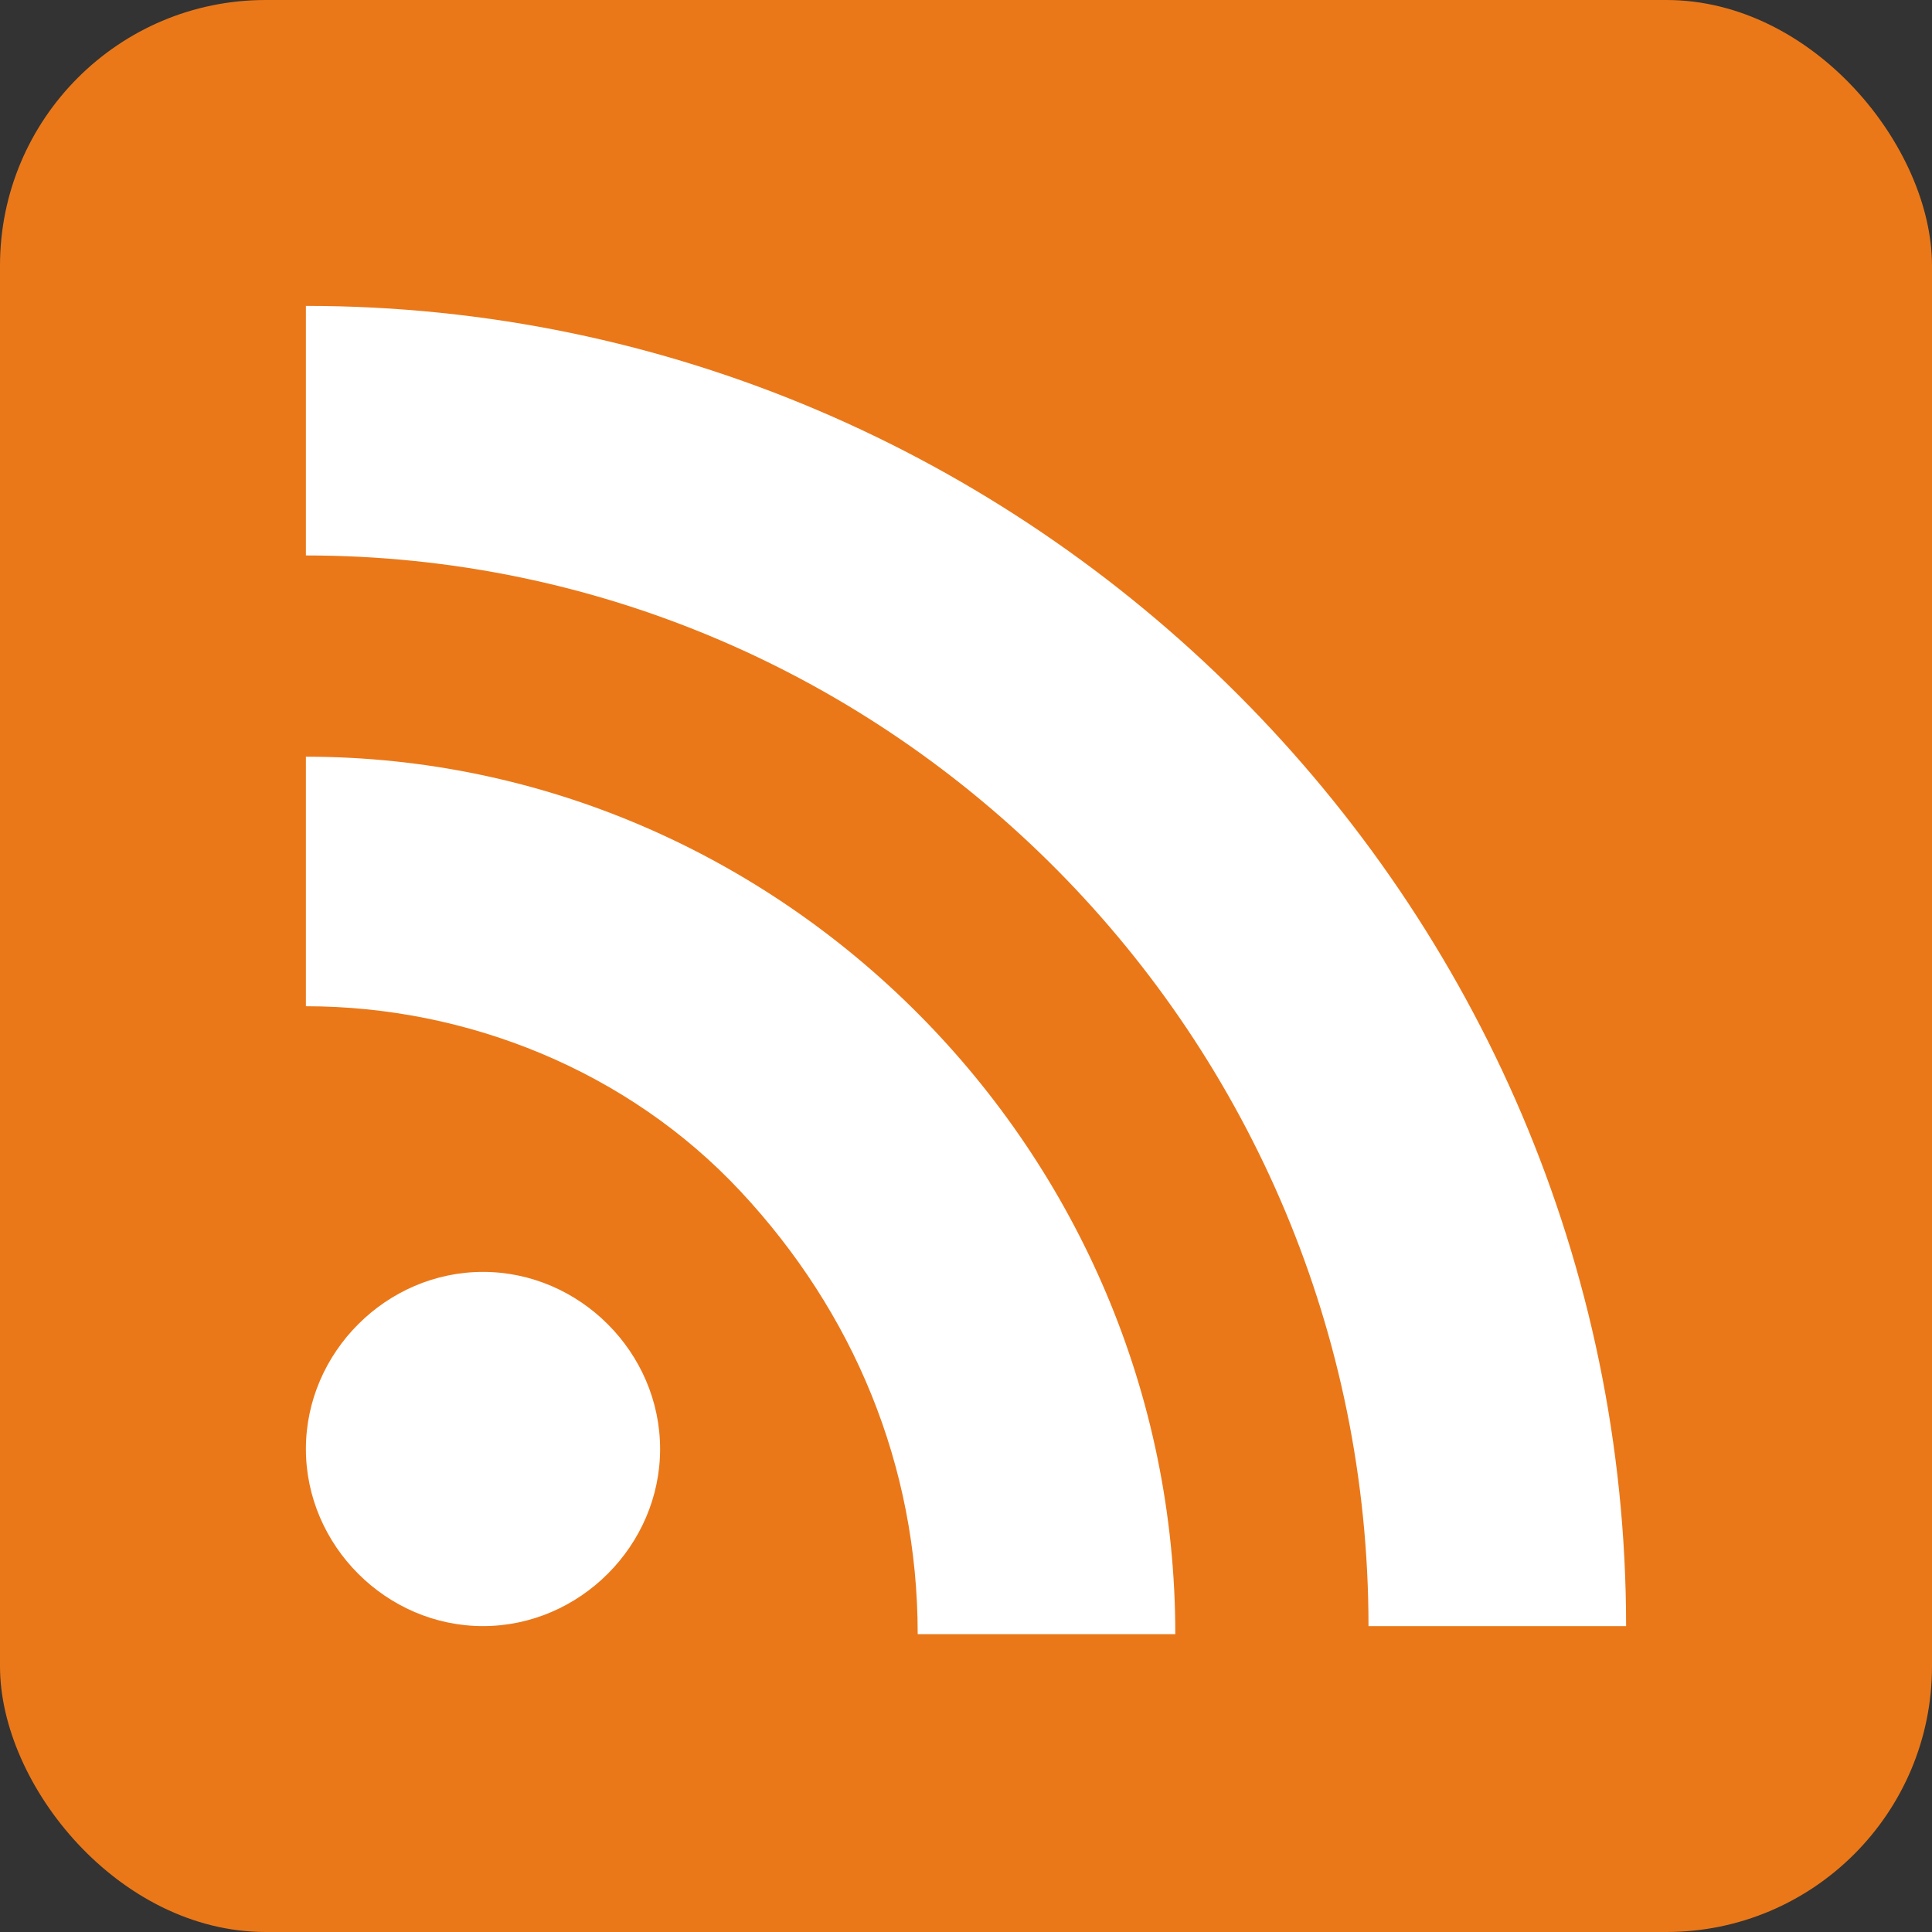 <?xml version="1.0" encoding="UTF-8"?>
<svg id="Layer_1" data-name="Layer 1" xmlns="http://www.w3.org/2000/svg" width="24" height="24" xmlns:svg="http://www.w3.org/2000/svg" xmlns:sodipodi="http://sodipodi.sourceforge.net/DTD/sodipodi-0.dtd" xmlns:rdf="http://www.w3.org/1999/02/22-rdf-syntax-ns#" xmlns:inkscape="http://www.inkscape.org/namespaces/inkscape" xmlns:dc="http://purl.org/dc/elements/1.1/" xmlns:cc="http://creativecommons.org/ns#" version="1.1" viewBox="0 0 24 24">
  <rect x="0" y="0" width="24" height="24" fill="#333333" stroke="none"/>
  <defs>
    <style>
      .cls-1 {
        fill: #ea7819;
      }

      .cls-1, .cls-2 {
        stroke-width: 0px;
      }

      .cls-2 {
        fill: #fff;
      }
    </style>
  </defs>
  <g id="g2989">
    <rect id="rect2989" class="cls-1" width="24" height="24" rx="3.3" ry="3.3"/>
    <path id="path3844" class="cls-2" d="M3.8,12.5c2,0,4,.8,5.4,2.3,1.4,1.5,2.2,3.4,2.2,5.5h3.2c0-6-4.9-10.9-10.8-10.9v3.2h0ZM3.8,6.9c7.3,0,13.2,6,13.2,13.3h3.2C20.2,11.2,12.8,3.8,3.8,3.8v3.2ZM8.2,18c0,1.2-1,2.2-2.2,2.2-1.2,0-2.2-1-2.2-2.2s1-2.2,2.2-2.2,2.2,1,2.2,2.2h0Z"/>
  </g>
</svg>